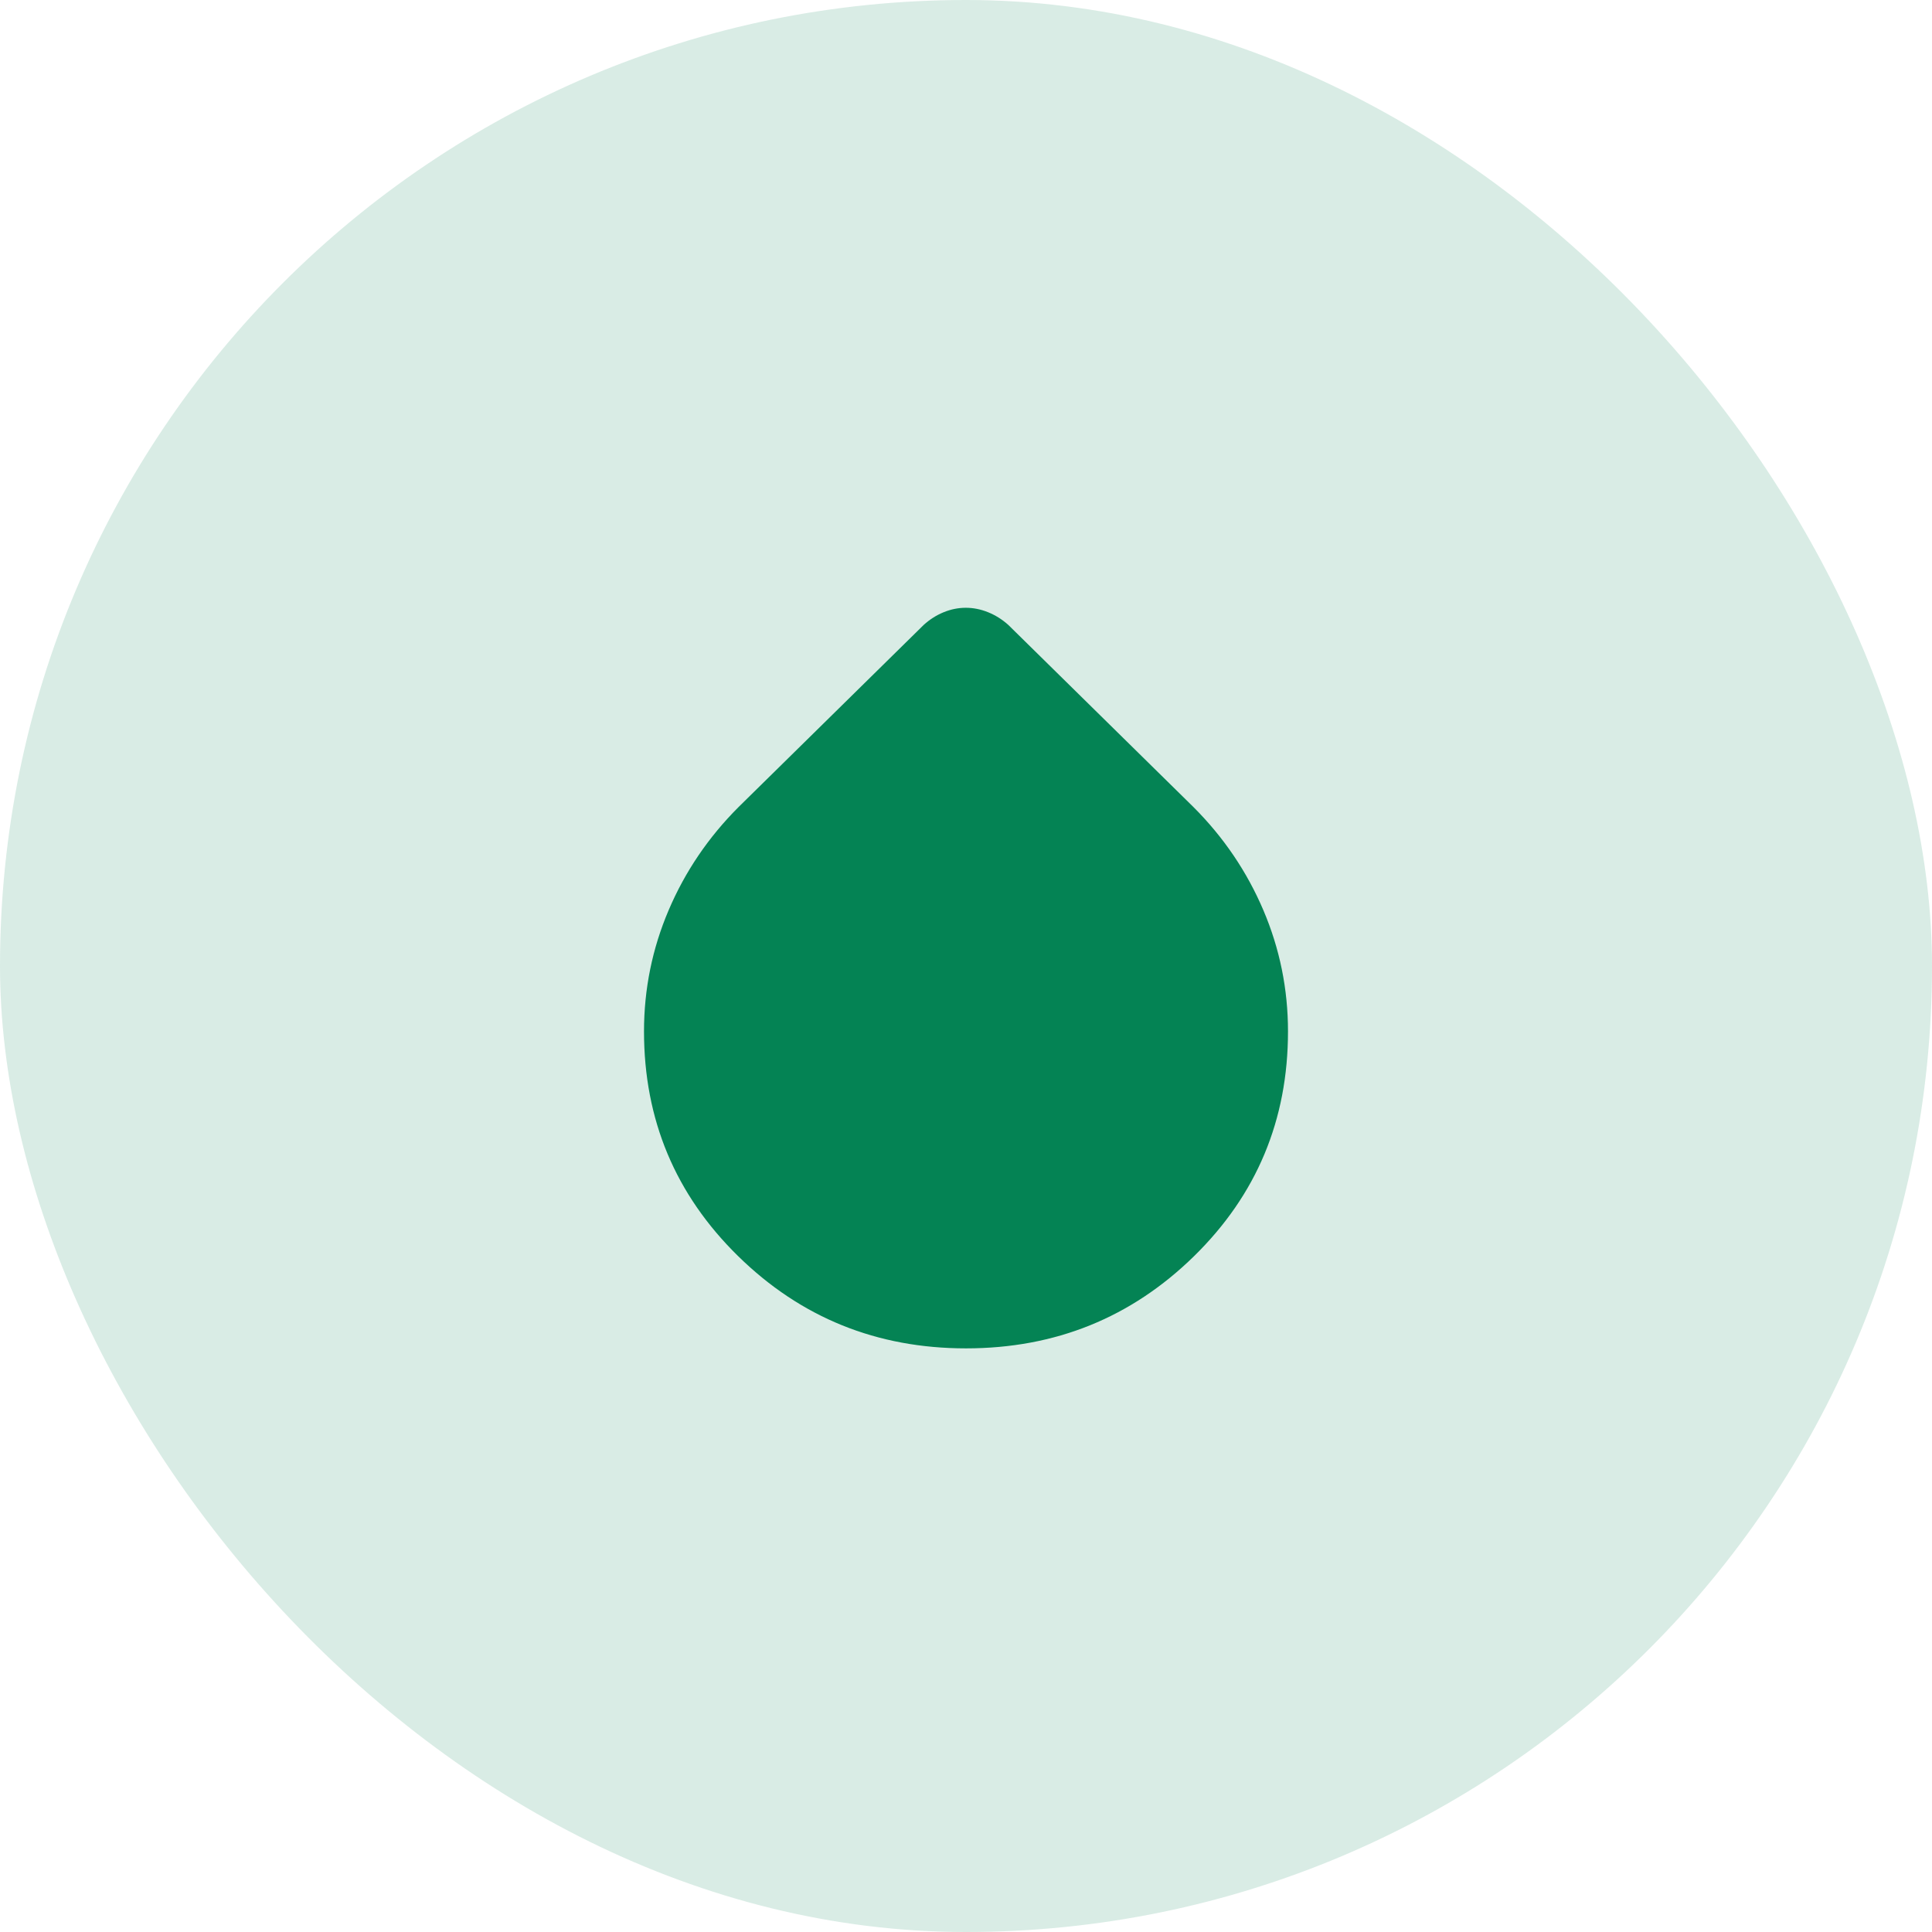 <?xml version="1.0" encoding="UTF-8"?> <svg xmlns="http://www.w3.org/2000/svg" width="128" height="128" viewBox="0 0 128 128" fill="none"><rect width="128" height="128" rx="64" fill="#048354" fill-opacity="0.15"></rect><mask id="mask0_632_678" style="mask-type:alpha" maskUnits="userSpaceOnUse" x="32" y="32" width="64" height="64"><rect x="32" y="32" width="64" height="64" fill="#D9D9D9"></rect></mask><g mask="url(#mask0_632_678)"><path d="M64 89.333C58.089 89.333 53.056 87.295 48.9 83.219C44.744 79.143 42.667 74.181 42.667 68.333C42.667 65.533 43.211 62.855 44.3 60.3C45.389 57.744 46.933 55.467 48.933 53.467L61.2 41.4C61.598 41.039 62.038 40.759 62.519 40.562C63 40.365 63.489 40.267 63.987 40.267C64.484 40.267 64.977 40.365 65.464 40.562C65.951 40.759 66.397 41.039 66.8 41.4L79.067 53.467C81.067 55.467 82.611 57.744 83.7 60.3C84.789 62.855 85.333 65.533 85.333 68.333C85.333 74.2 83.255 79.167 79.1 83.233C74.944 87.3 69.911 89.333 64 89.333Z" fill="#048354"></path></g></svg> 